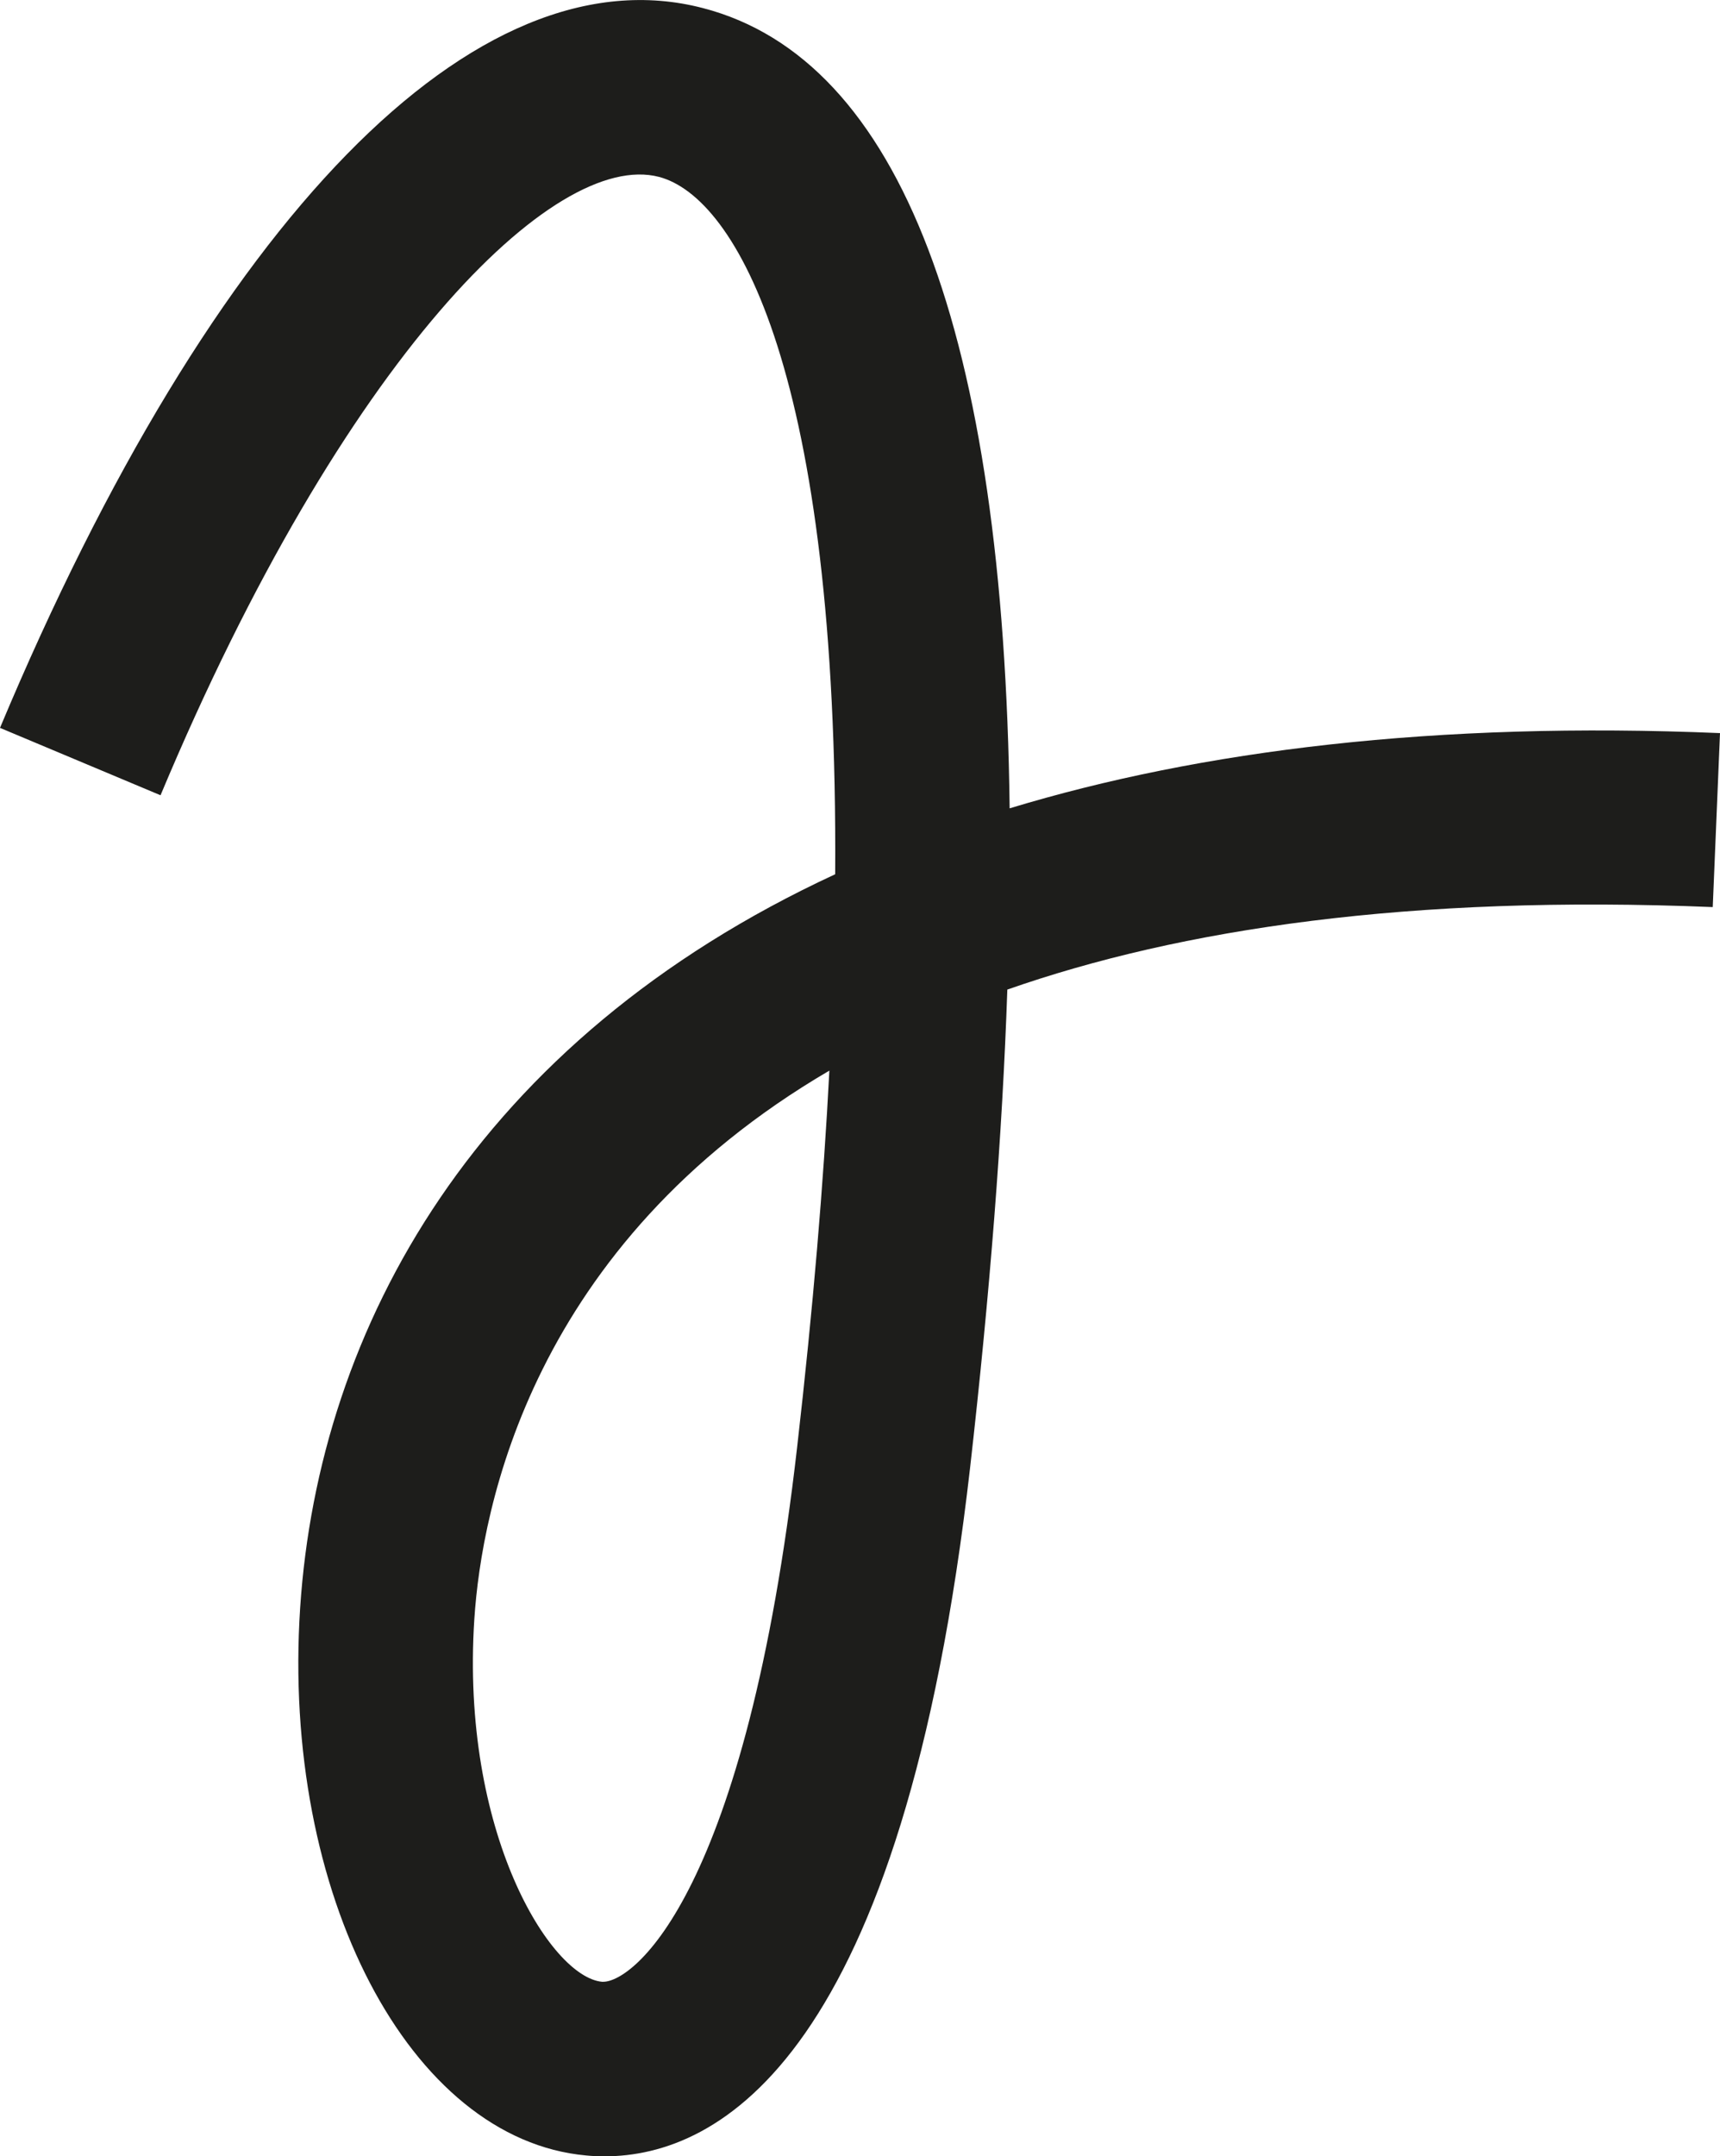 <svg xmlns="http://www.w3.org/2000/svg" id="Capa_2" data-name="Capa 2" viewBox="0 0 59.25 74.24"><defs><style>      .cls-1 {        fill: #1d1d1b;      }    </style></defs><g id="Capa_1-2" data-name="Capa 1"><path class="cls-1" d="m20.82,74.24c-.22,0-.43-.01-.63-.03-6.08-.55-10.5-9.01-9.85-18.86.64-9.66,6.07-19.53,18.43-25.25.11-17.22-3.4-23.31-6.07-24.01-3.6-.94-10.85,6.2-17.17,21.29l-5.53-2.32C7.36,7.5,16.41-1.76,24.22.28c6.8,1.77,10.36,11.19,10.56,27.55,6.59-2,14.68-3,24.47-2.59l-.25,5.99c-10.44-.43-18.33.75-24.3,2.84-.17,4.97-.6,10.45-1.28,16.44-2.32,20.32-8.63,23.73-12.6,23.73Zm7.75-37.38c-10.26,6-11.98,15.07-12.23,18.88-.48,7.34,2.62,12.33,4.4,12.49.01,0,.03,0,.04,0,1.04,0,4.92-3.01,6.68-18.41.55-4.79.91-9.1,1.11-12.96Z"></path></g></svg>